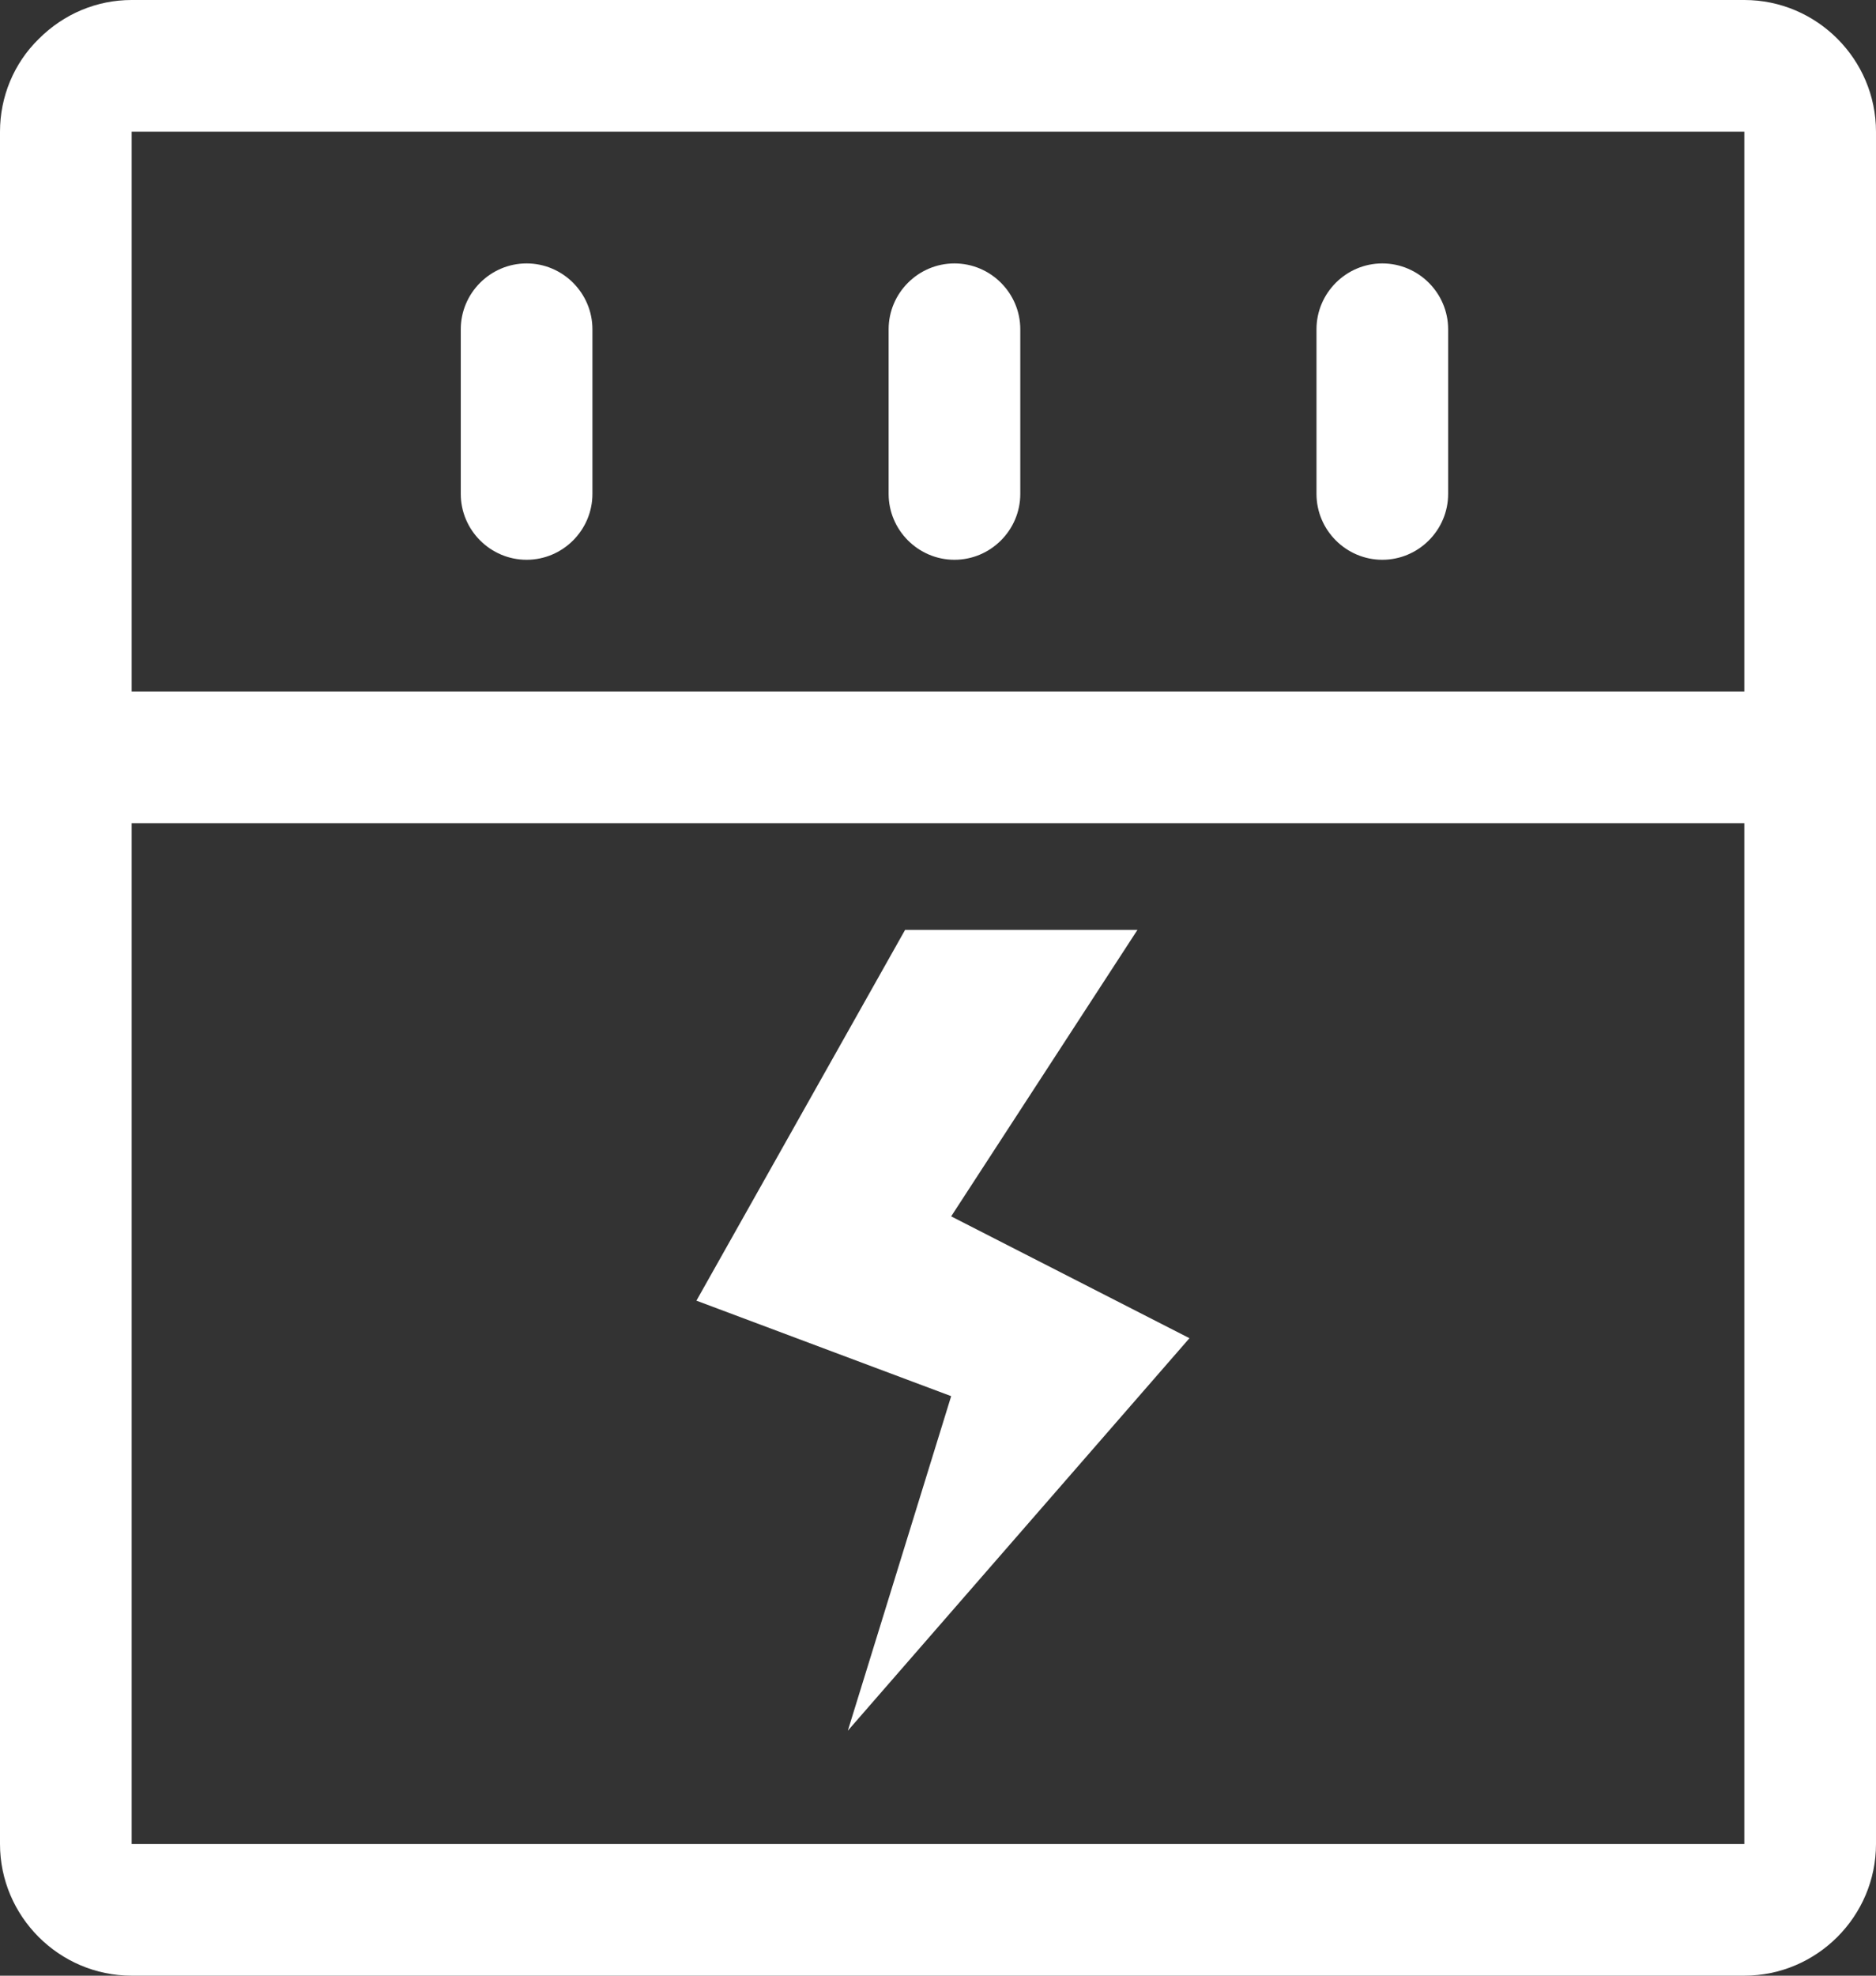 <?xml version="1.0" encoding="UTF-8"?>
<svg id="_图层_2" data-name="图层 2" xmlns="http://www.w3.org/2000/svg" viewBox="0 0 28.5 30">
  <rect x="0" y="0" width="28.5" height="30" fill="#333333" stroke="none"/>
  <defs>
    <style>
      .cls-1 {
        fill: #fff;
        stroke-width: 0px;
      }
    </style>
  </defs>
  <g id="_图层_1-2" data-name="图层 1">
    <path class="cls-1" d="m2,30c-1.1,0-2-.9-2-2V2C0,1.47.21.96.59.59c.38-.38.88-.59,1.41-.59h24.5c1.1,0,2,.9,2,2v26c0,1.1-.9,2-2,2H2Zm0-2h24.5v-15.5H2v15.5ZM26.5,10.5V2H2v8.5h24.5Zm-12.05,10.7l-3.87-1.45,3.17-5.63h3.53l-2.83,4.35,3.62,1.85-5.19,5.96,1.57-5.08Zm5.55-13.7v-2.5c0-.55.45-1,1-1s1,.45,1,1v2.5c0,.55-.45,1-1,1s-1-.45-1-1h0Zm-6.5,0v-2.5c0-.55.45-1,1-1s1,.45,1,1v2.5c0,.55-.45,1-1,1s-1-.45-1-1h0Zm-6.5,0v-2.5c0-.55.45-1,1-1s1,.45,1,1v2.5c0,.55-.45,1-1,1s-1-.45-1-1h0Z"/>
  </g>
</svg>